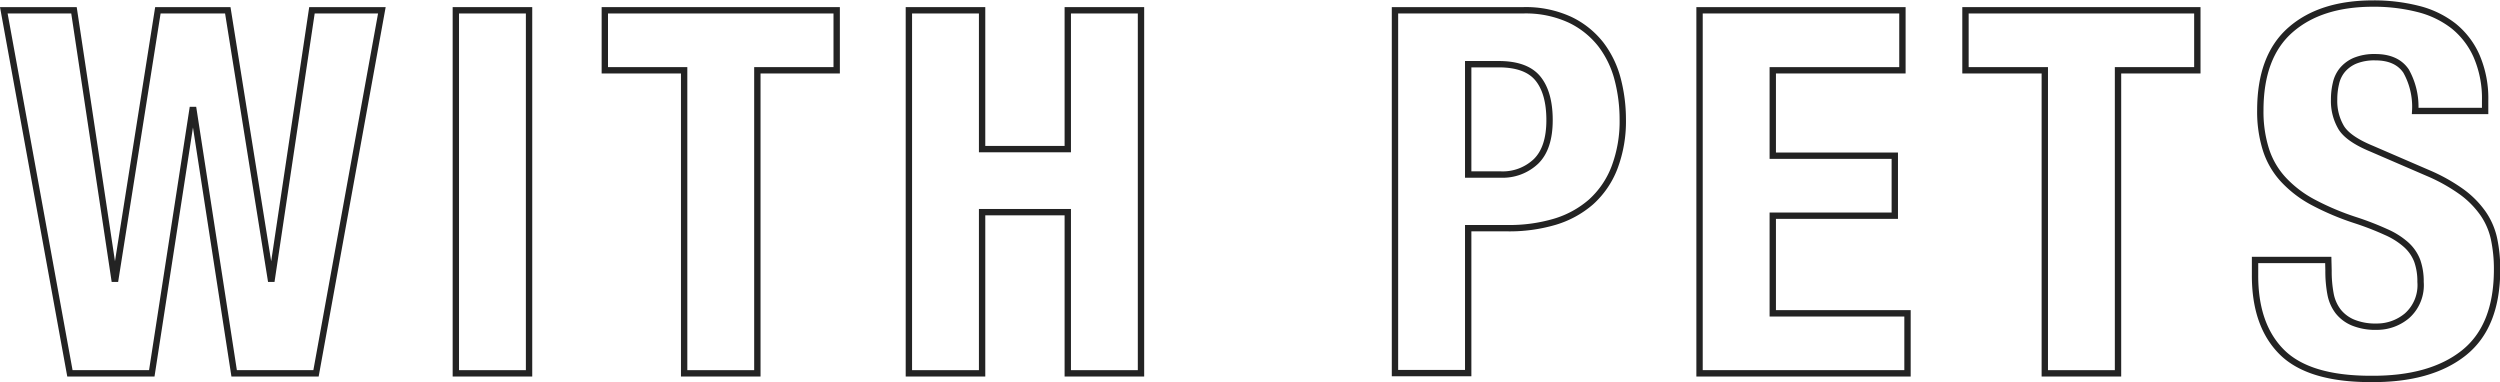 <svg xmlns="http://www.w3.org/2000/svg" viewBox="0 0 393.34 60.12"><defs><style>.cls-1{fill:none;stroke:#232323;stroke-miterlimit:10;}</style></defs><title>with_pet</title><g id="レイヤー_2" data-name="レイヤー 2"><g id="レイヤー_1-2" data-name="レイヤー 1"><path class="cls-1" d="M11.64,1.62,18,43.86h.16L24.84,1.62h11L42.6,43.86h.16L49.08,1.62h11L49.72,58.74H36.84L30.44,17.3h-.16l-6.4,41.44H11L.6,1.62Z"/><path class="cls-1" d="M71.72,1.62H83.24V58.74H71.72Z"/><path class="cls-1" d="M131.64,11.06H119.16V58.74H107.64V11.06H95.16V1.62h36.48Z"/><path class="cls-1" d="M154.52,1.62V23.46H168V1.62h11.52V58.74H168V33.38H154.52V58.74H143V1.62Z"/><path class="cls-1" d="M239.64,1.62A16.6,16.6,0,0,1,247,3.1,13.57,13.57,0,0,1,251.88,7a15.41,15.41,0,0,1,2.64,5.48,25,25,0,0,1,.8,6.28A20.52,20.52,0,0,1,254,26.42a14,14,0,0,1-3.68,5.36,15.37,15.37,0,0,1-5.72,3.12,25.19,25.19,0,0,1-7.44,1H231v22.8H219.48V1.62Zm-3.52,25.84a7.6,7.6,0,0,0,5.56-2.08q2.12-2.09,2.12-6.48c0-2.88-.62-5.07-1.84-6.56s-3.28-2.24-6.16-2.24H231V27.46Z"/><path class="cls-1" d="M299.32,11.06h-20.4V24.5h19.2v9.44h-19.2V49.3h21.2v9.44H267.4V1.62h31.92Z"/><path class="cls-1" d="M345.72,11.06H333.24V58.74H321.72V11.06H309.24V1.62h36.48Z"/><path class="cls-1" d="M366.36,42.58a19.38,19.38,0,0,0,.31,3.64A6.45,6.45,0,0,0,367.88,49a5.85,5.85,0,0,0,2.36,1.76,9.3,9.3,0,0,0,3.72.64,7.33,7.33,0,0,0,4.75-1.72,6.44,6.44,0,0,0,2.13-5.32,9.68,9.68,0,0,0-.52-3.32,6.56,6.56,0,0,0-1.73-2.52,11.91,11.91,0,0,0-3.15-2,45.69,45.69,0,0,0-4.85-1.88,41.45,41.45,0,0,1-6.63-2.8,17.72,17.72,0,0,1-4.68-3.56,12.54,12.54,0,0,1-2.76-4.72,19.77,19.77,0,0,1-.89-6.2q0-8.48,4.73-12.64t13-4.16a28.17,28.17,0,0,1,7.08.84A14.93,14.93,0,0,1,386,4.06a12.58,12.58,0,0,1,3.67,4.8,16.75,16.75,0,0,1,1.33,7v1.6H380a11.47,11.47,0,0,0-1.44-6.28Q377.08,9,373.71,9a8,8,0,0,0-3.19.56,5.29,5.29,0,0,0-2,1.48,5,5,0,0,0-1,2.12,10.72,10.72,0,0,0-.28,2.48,8.22,8.22,0,0,0,1.12,4.44q1.11,1.8,4.8,3.32L382,27.22a27.51,27.51,0,0,1,5.36,3,14.57,14.57,0,0,1,3.31,3.36,11.15,11.15,0,0,1,1.73,4,22.81,22.81,0,0,1,.48,4.8q0,9-5.25,13.16T373,59.62q-9.76,0-14-4.24t-4.2-12.16V40.9h11.52Z"/></g></g></svg>